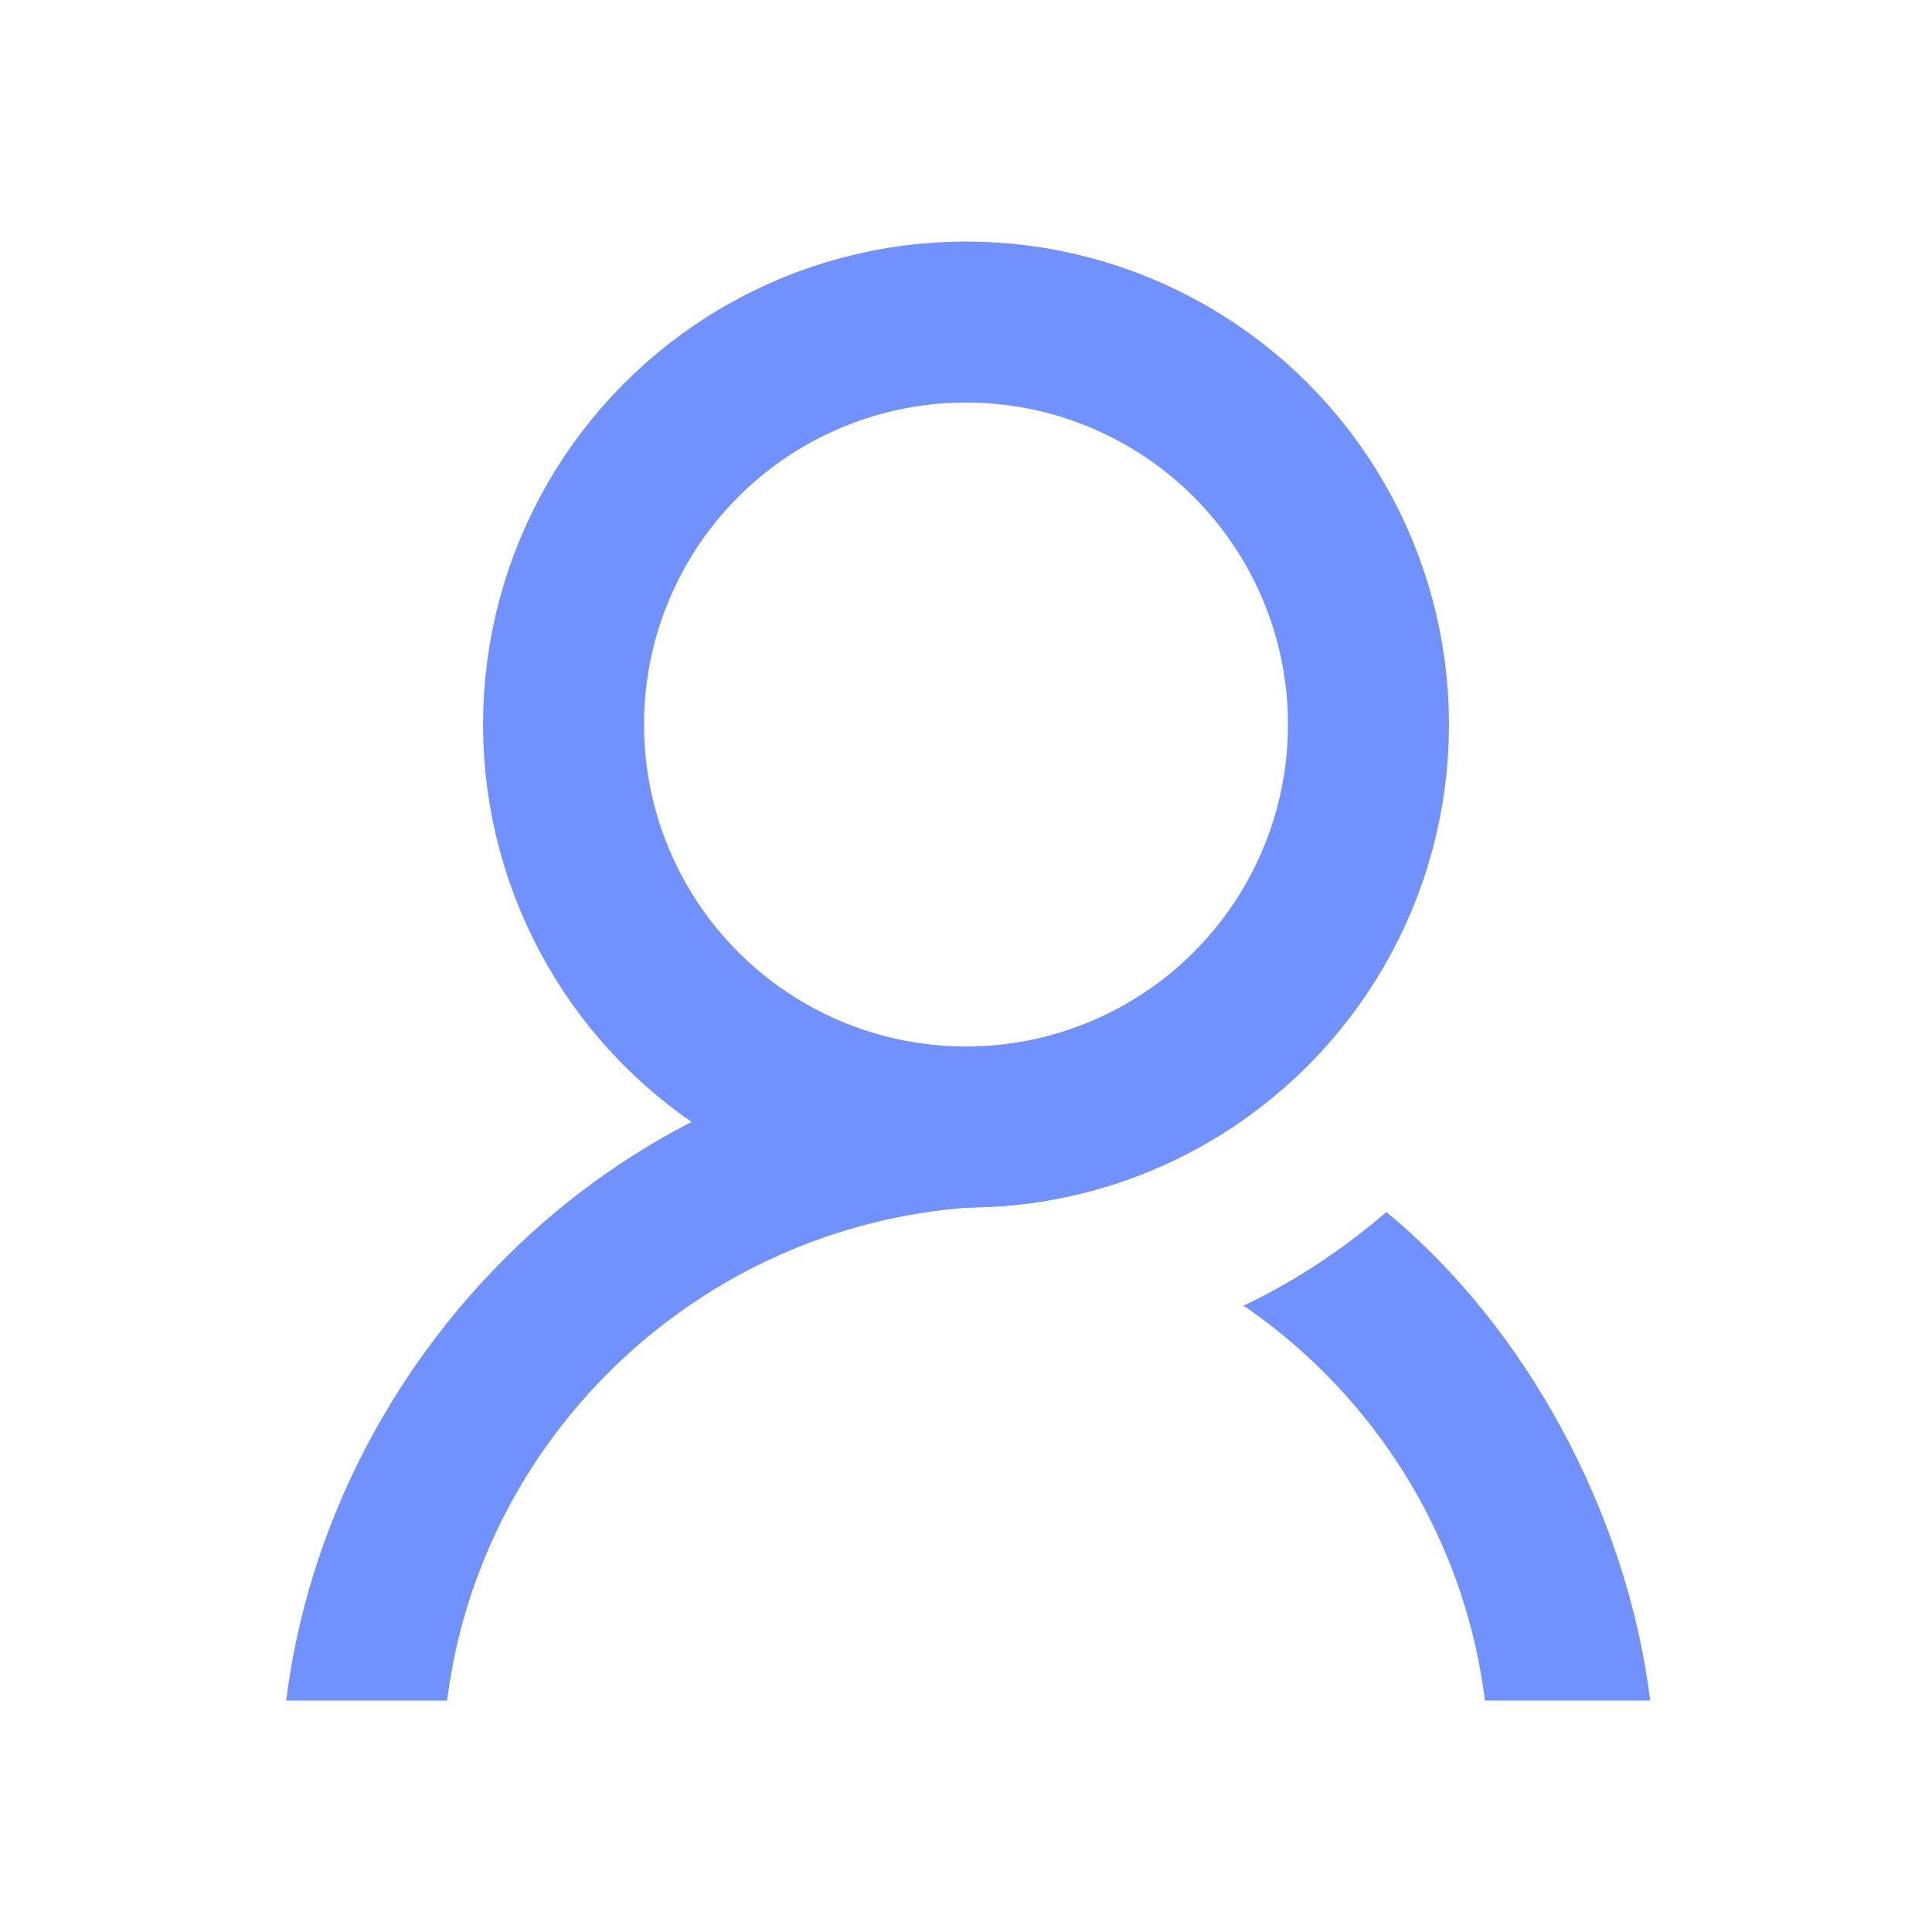 <svg width="40" height="40" viewBox="0 0 40 40" fill="none" xmlns="http://www.w3.org/2000/svg">
<circle cx="20" cy="15" r="8.333" stroke="#7191FF" stroke-width="3.333"/>
<path d="M20.113 24.997C14.484 25.382 9.946 29.724 9.257 35.209H5.924C6.812 28.144 12.665 22.163 19.887 21.67L20.113 24.997Z" fill="#7191FF"/>
<path d="M28.704 25.093C31.582 27.467 33.68 31.308 34.166 35.207H30.744C30.359 32.125 28.771 29.413 26.458 27.559C26.358 27.479 26.256 27.399 26.154 27.323C26.021 27.223 25.884 27.127 25.747 27.033C26.821 26.519 27.813 25.862 28.704 25.093Z" fill="#7191FF"/>
<path d="M19.166 21.667C21.524 21.667 23.756 22.213 25.742 23.184C24.117 24.326 22.138 25 20 25C19.719 25 19.441 24.984 19.166 24.961V21.667Z" fill="#7191FF"/>
</svg>
